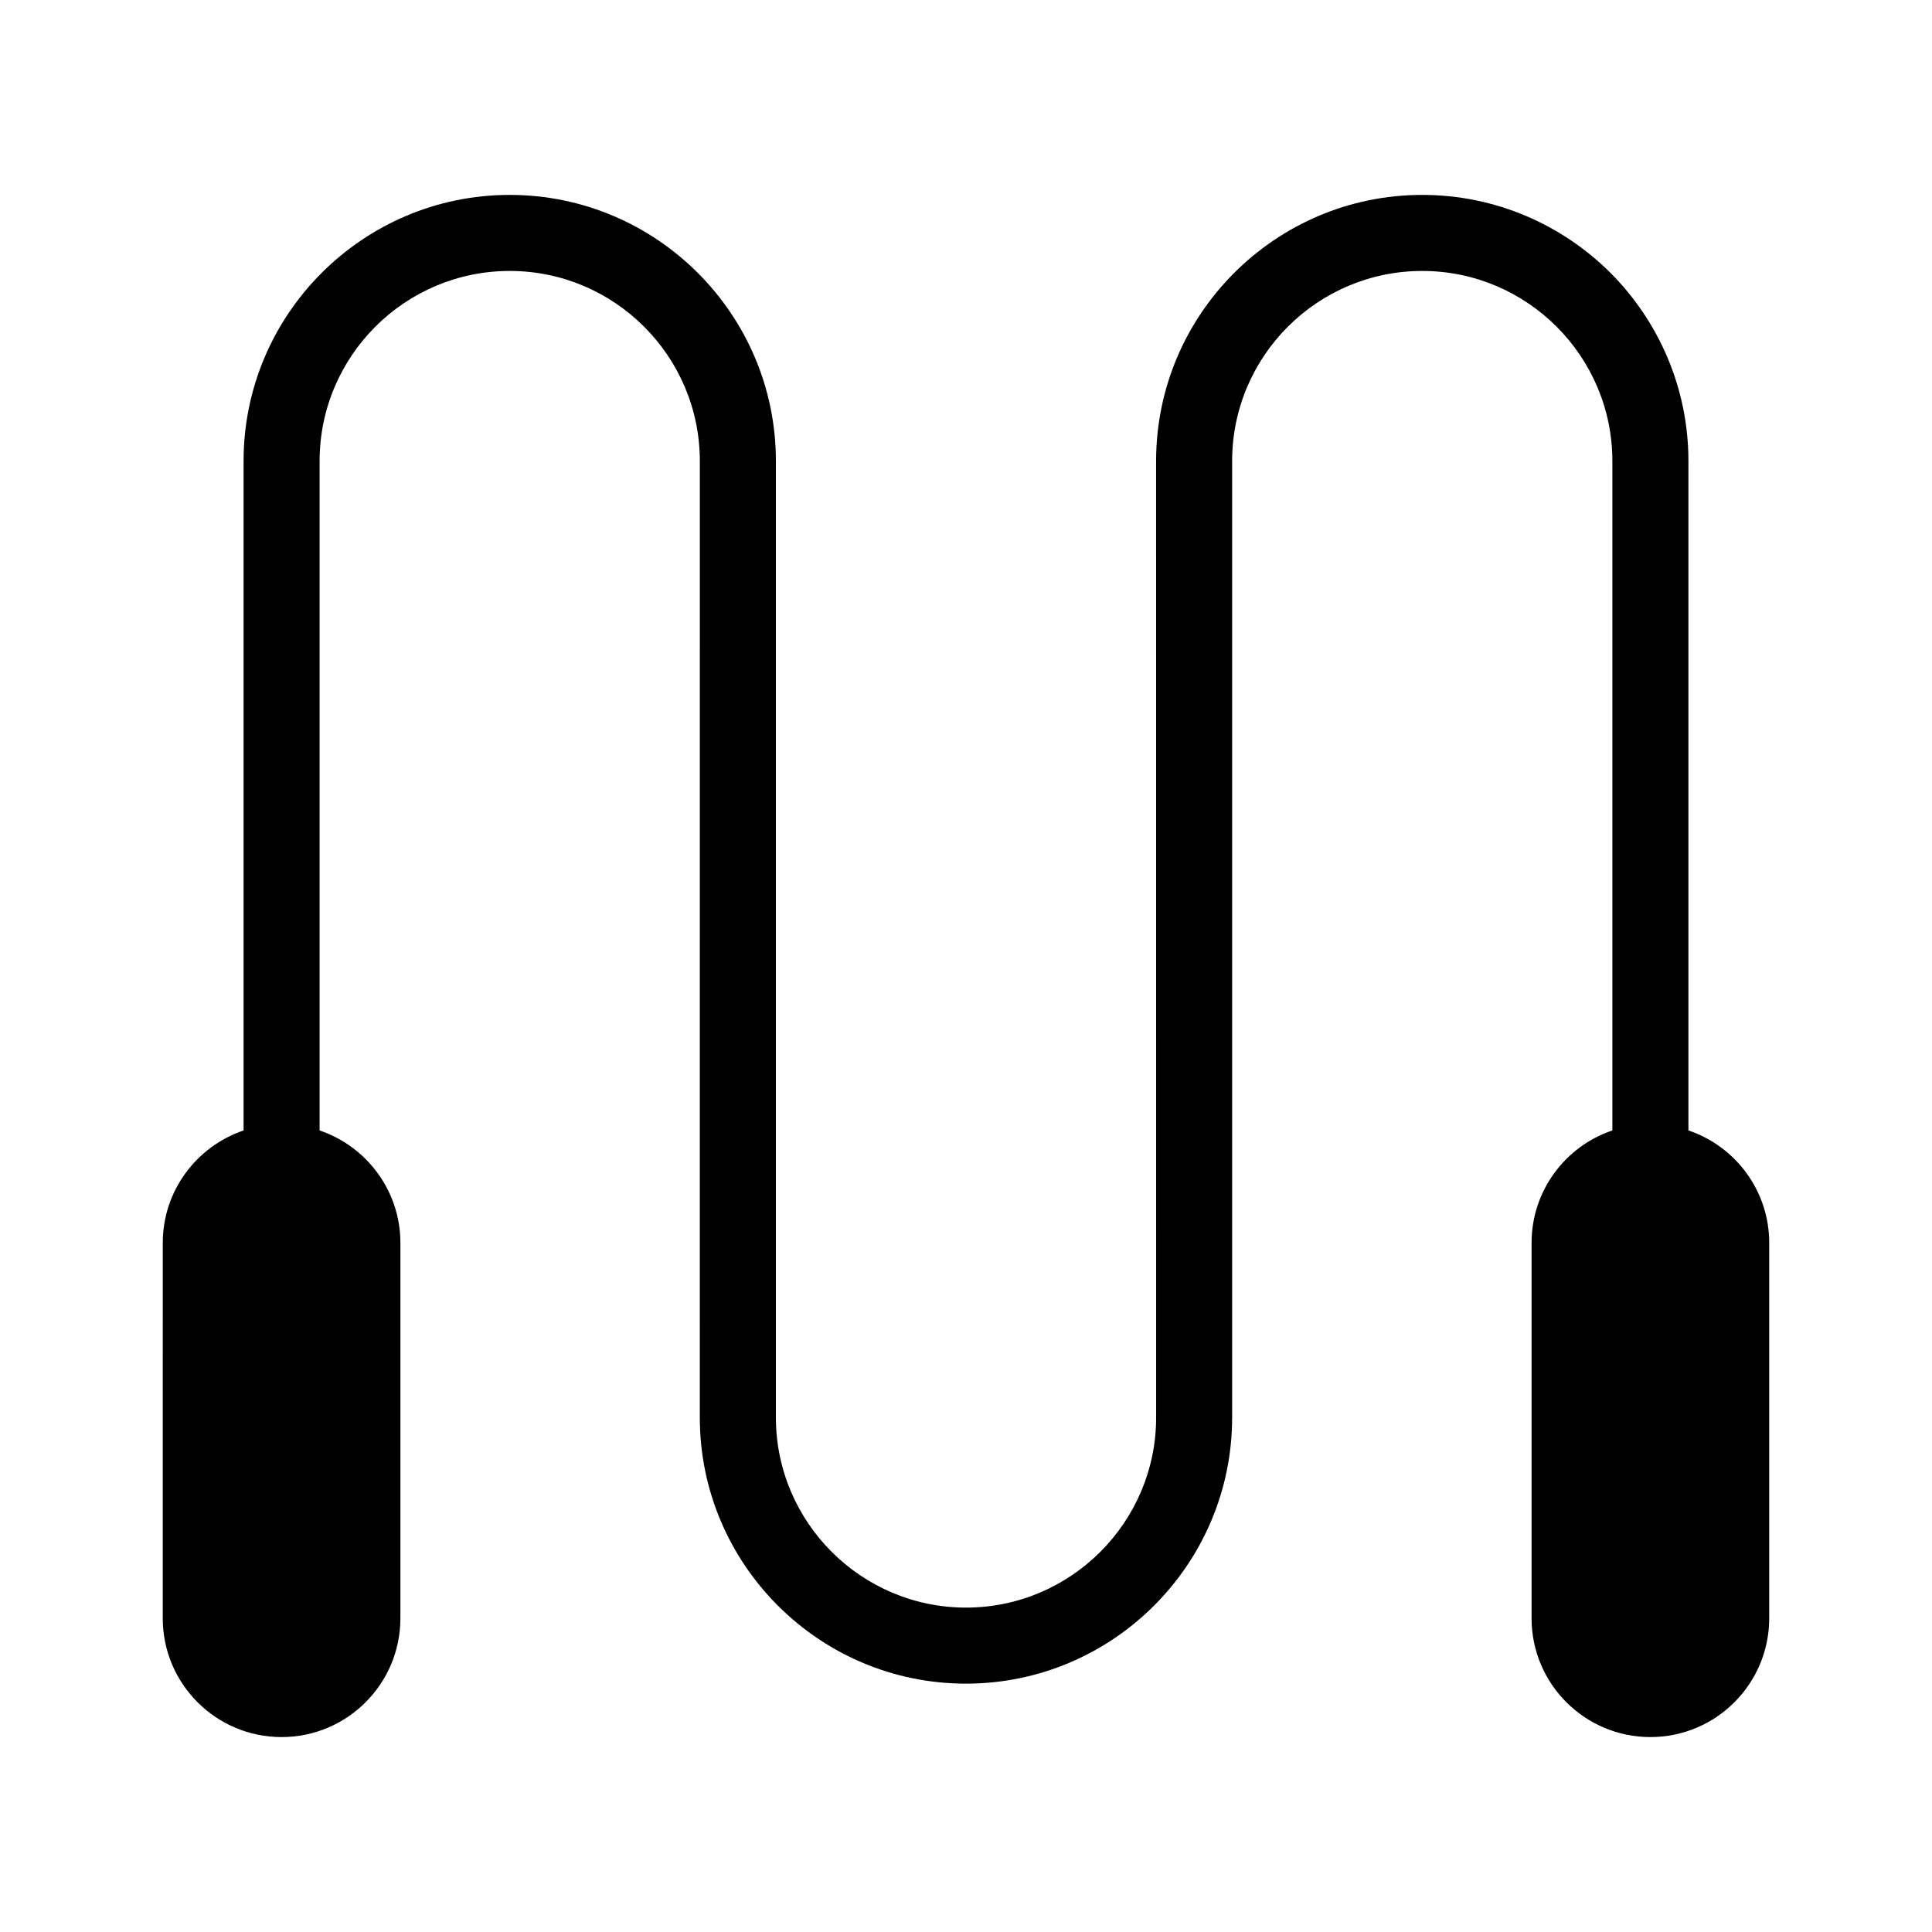<?xml version="1.0" encoding="UTF-8"?>
<!-- Uploaded to: ICON Repo, www.svgrepo.com, Generator: ICON Repo Mixer Tools -->
<svg fill="#000000" width="800px" height="800px" version="1.1" viewBox="144 144 512 512" xmlns="http://www.w3.org/2000/svg">
 <path d="m612.86 473.35v99.504c0 17.383-14.105 31.488-31.488 31.488-17.383 0-31.488-14.105-31.488-31.488v-99.504c0-13.805 8.969-25.594 21.41-29.773v-177.39c0-27.809-22.621-50.383-50.383-50.383-27.762 0-50.383 22.57-50.383 50.383v253.46c0 38.895-31.641 70.535-70.535 70.535-38.895 0-70.535-31.641-70.535-70.535l0.008-253.46c0-27.809-22.621-50.383-50.383-50.383s-50.383 22.57-50.383 50.383v177.39c12.445 4.231 21.41 15.973 21.41 29.773v99.504c0 17.383-14.105 31.488-31.488 31.488-17.383 0-31.488-14.105-31.488-31.488l0.008-99.504c0-13.805 8.969-25.543 21.41-29.773v-177.39c0-38.895 31.641-70.535 70.535-70.535 38.895 0 70.535 31.641 70.535 70.535v253.46c0 27.762 22.621 50.383 50.383 50.383 27.762 0 50.383-22.621 50.383-50.383l-0.008-253.46c0-38.895 31.641-70.535 70.535-70.535 19.445 0 37.082 7.91 49.879 20.656 12.746 12.797 20.656 30.43 20.656 49.879v177.39c12.441 4.18 21.41 15.969 21.41 29.773z"/>
</svg>